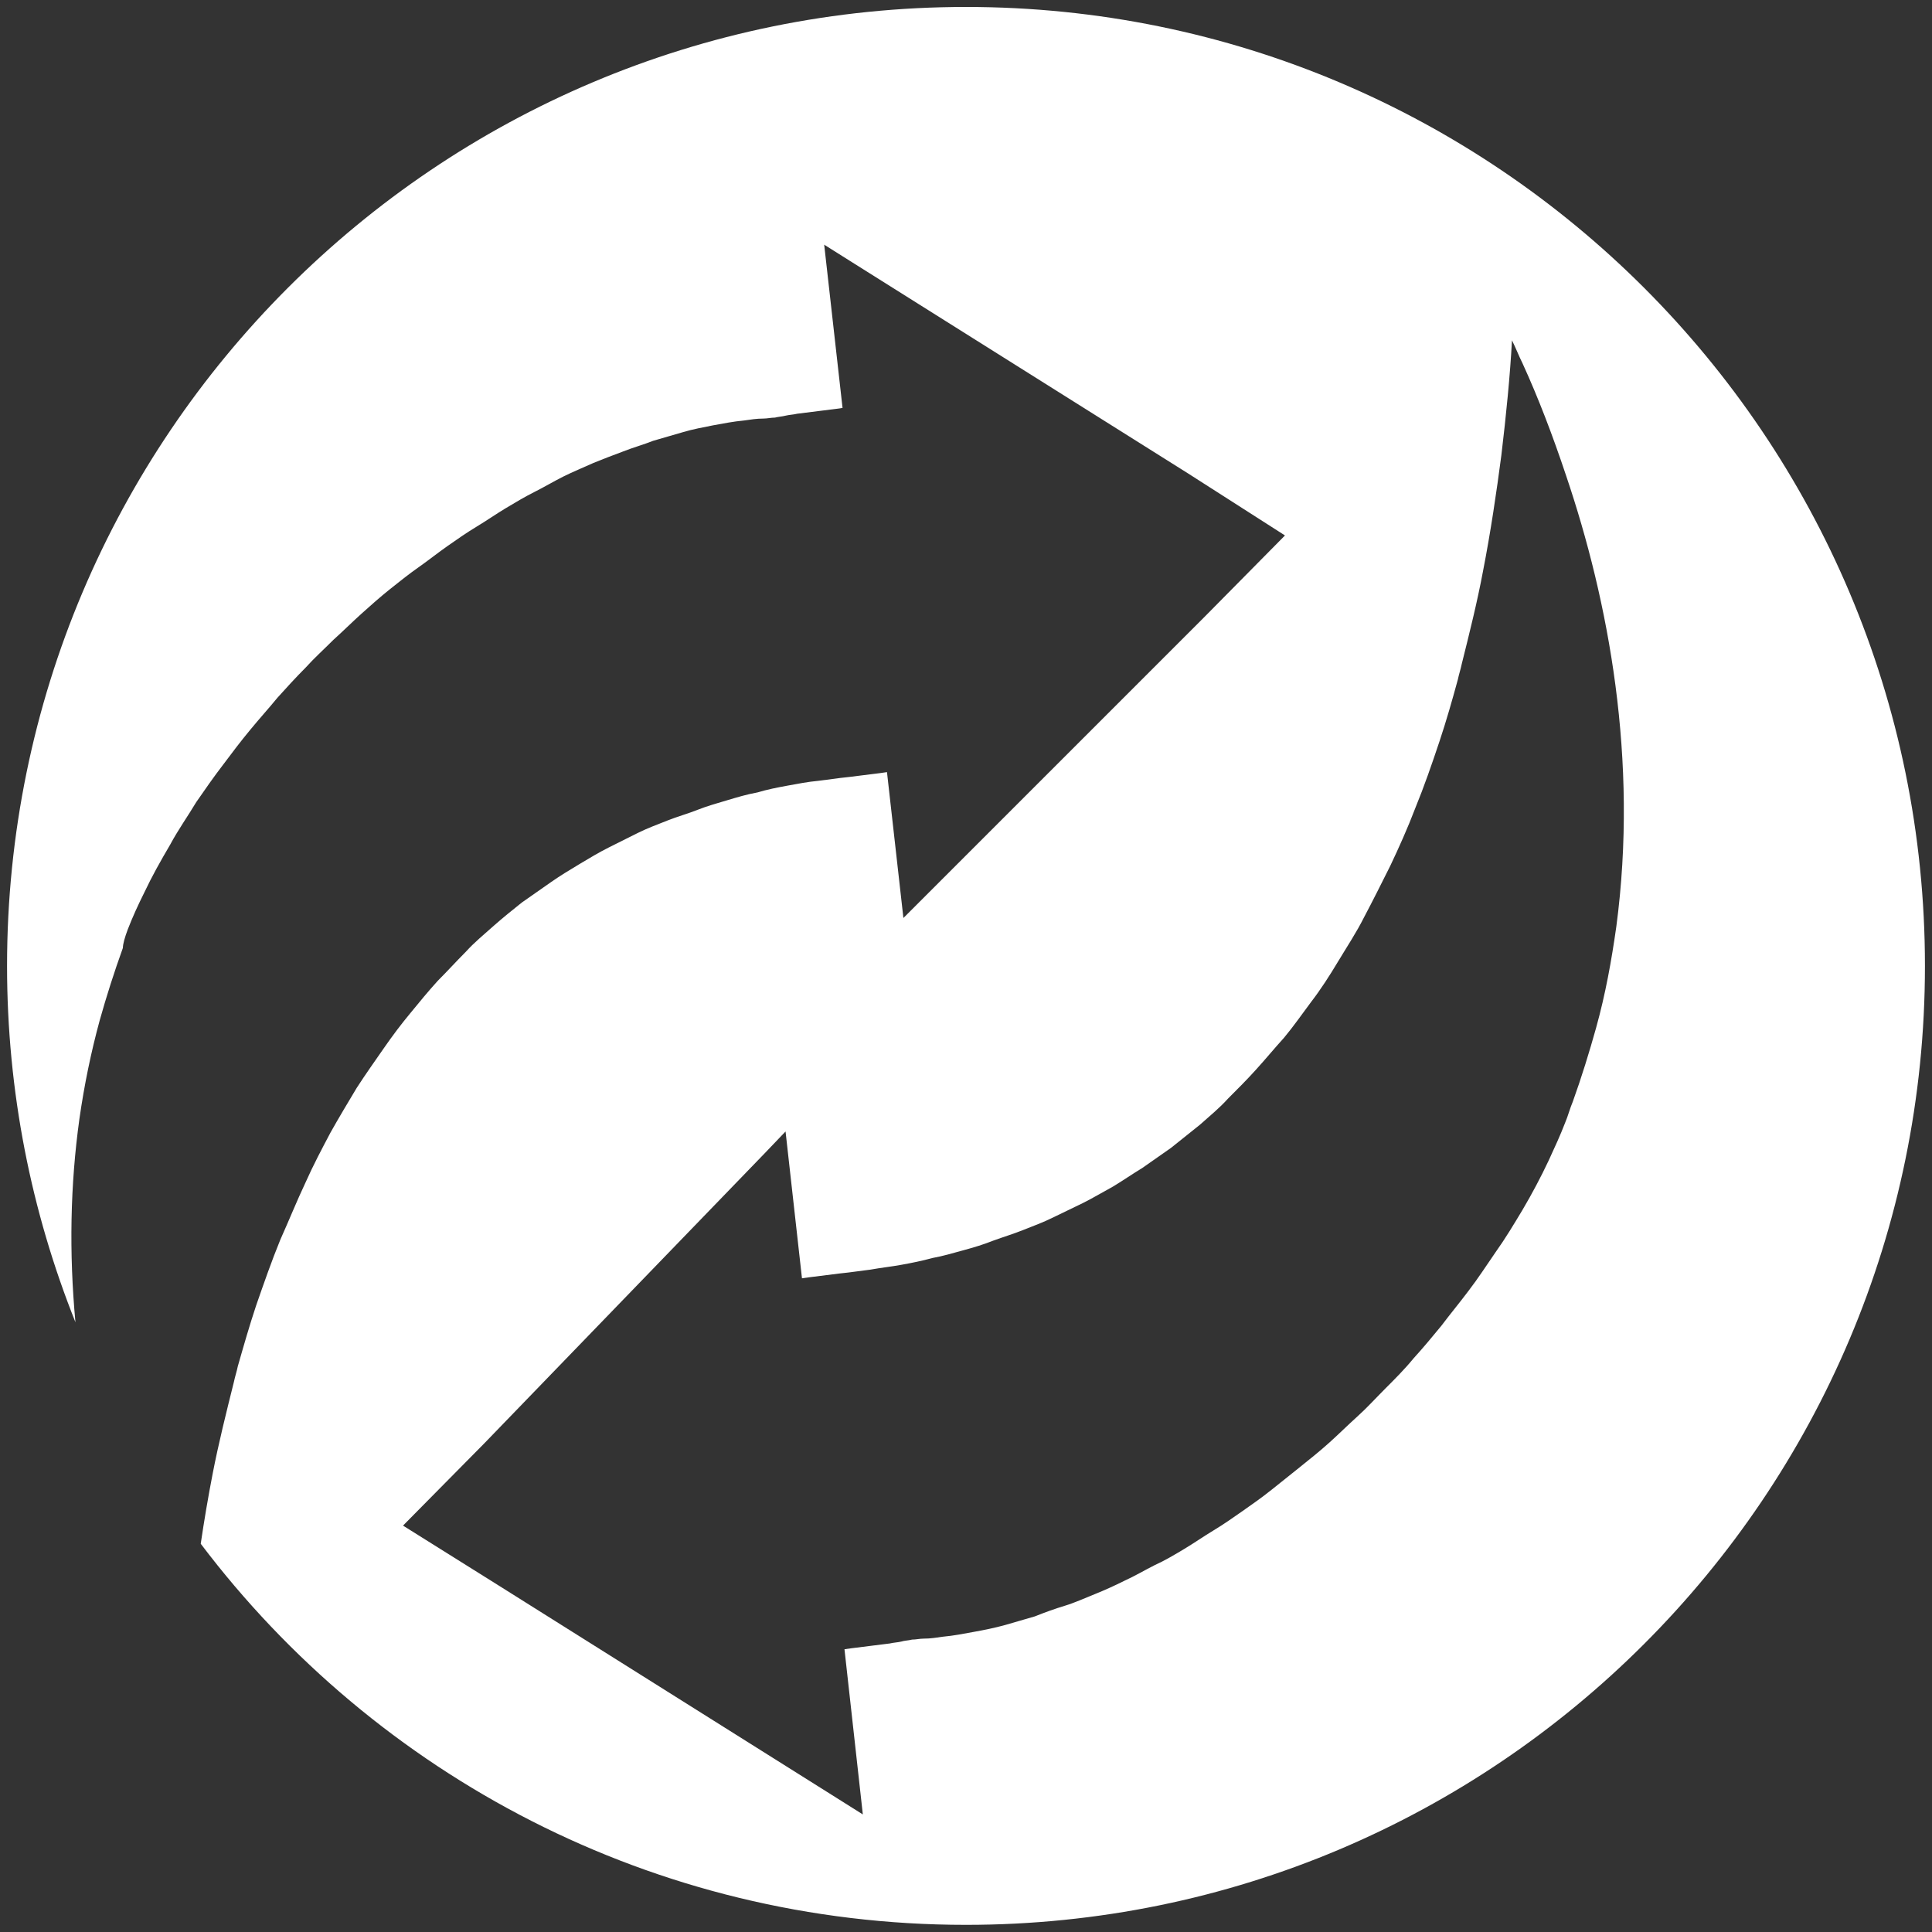 <?xml version="1.0" encoding="utf-8"?>
<!-- Generator: Adobe Illustrator 26.3.1, SVG Export Plug-In . SVG Version: 6.00 Build 0)  -->
<svg version="1.1" id="Ebene_1" xmlns="http://www.w3.org/2000/svg" xmlns:xlink="http://www.w3.org/1999/xlink" x="0px" y="0px"
	 viewBox="0 0 200 200" enable-background="new 0 0 200 200" xml:space="preserve">
<rect x="0" y="0" width="200" height="200" fill="#333333" stroke="none"/>
<path fill="#FFFFFF" d="M100,0.72c-54.83,0-99.27,44.44-99.27,99.27c0,13.04,2.52,25.48,7.08,36.89
	c-0.67-7.19-0.54-14.21,0.41-21.05c0.5-3.5,1.2-6.9,2.1-10.2c0.7-2.5,1.5-5,2.4-7.5c0-0.4,0.2-1.1,0.5-1.9c0.5-1.3,1.1-2.6,1.7-3.8
	c0.8-1.7,1.7-3.3,2.7-5c0.8-1.5,1.8-2.9,2.7-4.4c0.9-1.3,1.8-2.6,2.8-3.9c0.9-1.2,1.8-2.4,2.8-3.6c0.9-1.1,1.9-2.2,2.8-3.3
	c0.9-1,1.9-2.1,2.9-3.1c0.9-1,1.9-1.9,2.9-2.9c1-0.9,1.9-1.8,2.9-2.7c1-0.9,1.9-1.7,2.9-2.5s2-1.6,3-2.3s2-1.5,3-2.2s2-1.4,3-2
	s2-1.3,3-1.9c1-0.6,2-1.2,3-1.7s2-1.1,3-1.6s2-0.9,3.1-1.4c1-0.4,2-0.8,3.1-1.2c1-0.4,2.1-0.7,3.1-1.1c1-0.3,2.1-0.6,3.1-0.9
	s2.1-0.5,3.1-0.7c1.1-0.2,2.1-0.4,3.2-0.5c0.7-0.1,1.3-0.2,2-0.2c0.4,0,0.8-0.1,1.2-0.1c0.4-0.1,0.7-0.1,1.1-0.2
	c0.4-0.1,0.8-0.1,1.2-0.2l0.8-0.1l3.2-0.4l0.7-0.1l-1.9-16.9l2.7,1.7l3.5,2.2l3.5,2.2l3.5,2.2l3.5,2.2l3.5,2.2l3.5,2.2l3.5,2.2
	l3.5,2.2l3.5,2.2l3.5,2.2l10,6.4l-8.3,8.4l-2.9,2.9l-2.9,2.9l-2.9,2.9l-2.9,2.9l-2.9,2.9l-2.9,2.9l-2.9,2.9l-2.9,2.9l-2.9,2.9
	l-2.9,2.9l-2.2,2.2l-1.7-15.1l-0.7,0.1l-3.2,0.4l-0.9,0.1c-0.8,0.1-1.5,0.2-2.3,0.3c-1.1,0.1-2.1,0.3-3.2,0.5s-2.1,0.4-3.1,0.7
	c-1.1,0.2-2.1,0.5-3.1,0.8s-2.1,0.6-3.1,1s-2.1,0.7-3.1,1.1s-2.1,0.8-3.1,1.3s-2,1-3,1.5s-2,1.1-3,1.7s-2,1.2-3,1.9s-2,1.4-3,2.1
	c-1,0.8-2,1.6-2.9,2.4c-1,0.9-2,1.7-2.9,2.7c-1,1-1.9,2-2.9,3c-1,1.1-1.9,2.2-2.8,3.3c-1,1.2-1.9,2.4-2.8,3.7
	c-0.9,1.3-1.9,2.7-2.8,4.1c-0.9,1.5-1.8,3-2.7,4.6c-0.9,1.7-1.8,3.4-2.6,5.2c-0.9,1.9-1.7,3.9-2.6,5.9c-0.9,2.2-1.7,4.5-2.5,6.8
	c-0.7,2.1-1.3,4.2-1.9,6.3c-0.1,0.5-0.3,1.1-0.4,1.6c-0.8,3.2-1.6,6.4-2.2,9.5c-0.48,2.47-0.89,4.9-1.24,7.28
	c18.12,23.96,46.86,39.45,79.22,39.45c54.83,0,99.27-44.44,99.27-99.27C199.27,45.16,154.83,0.72,100,0.72z M167.32,95.93
	c-0.5,3.5-1.1,6.9-2.1,10.5c-0.7,2.5-1.5,5.1-2.4,7.6c-0.3,0.7-0.5,1.5-0.8,2.2c-0.5,1.3-1.1,2.6-1.7,3.9c-0.8,1.7-1.7,3.4-2.7,5.1
	c-0.9,1.5-1.8,3-2.8,4.4c-0.9,1.3-1.8,2.7-2.8,4c-0.9,1.2-1.9,2.4-2.8,3.6c-0.9,1.1-1.9,2.3-2.9,3.4c-0.9,1.1-1.9,2.1-2.9,3.1
	s-1.9,2-2.9,2.9s-1.9,1.8-2.9,2.7s-2,1.7-3,2.5s-2,1.6-3,2.4s-2,1.5-3,2.2s-2,1.4-3,2s-2,1.3-3,1.9s-2,1.2-3.1,1.7
	c-1,0.5-2,1.1-3.1,1.6c-1,0.5-2.1,1-3.1,1.4s-2.1,0.9-3.1,1.2s-2.1,0.7-3.1,1.1c-1,0.3-2.1,0.6-3.1,0.9c-1.1,0.3-2.1,0.5-3.2,0.7
	s-2.1,0.4-3.2,0.5c-0.7,0.1-1.3,0.2-2,0.2c-0.4,0-0.8,0.1-1.2,0.1c-0.4,0.1-0.8,0.1-1.1,0.2c-0.4,0.1-0.8,0.1-1.2,0.2l-0.8,0.1
	l-3.2,0.4l-0.7,0.1l1.9,17.1l-2.7-1.7l-3.5-2.2l-3.5-2.2l-3.5-2.2l-3.5-2.2l-3.5-2.2l-3.5-2.2l-3.5-2.2l-3.5-2.2l-3.5-2.2l-3.5-2.2
	l-9.9-6.2l8.4-8.5l2.9-3l2.9-3l2.9-3l2.9-3l2.9-3l2.9-3l2.9-3l2.9-3l2.9-3l2.9-3l2.2-2.3l1.7,15.2l0.7-0.1l3.2-0.4l0.9-0.1
	c0.8-0.1,1.5-0.2,2.3-0.3c1.1-0.2,2.1-0.3,3.2-0.5s2.1-0.4,3.2-0.7c1.1-0.2,2.1-0.5,3.2-0.8s2.1-0.6,3.1-1c1.1-0.4,2.1-0.7,3.1-1.1
	s2.1-0.8,3.1-1.3s2.1-1,3.1-1.5s2-1.1,3.1-1.7c1-0.6,2-1.3,3-1.9c1-0.7,2-1.4,3-2.1c1-0.8,2-1.6,3-2.4c1-0.9,2-1.7,2.9-2.7
	c1-1,2-2,2.9-3c1-1.1,1.9-2.2,2.9-3.3c1-1.2,1.9-2.5,2.8-3.7c1-1.3,1.9-2.7,2.8-4.2c0.9-1.5,1.9-3,2.7-4.6c0.9-1.7,1.8-3.5,2.7-5.3
	c0.9-1.9,1.8-3.9,2.6-6c0.9-2.2,1.7-4.5,2.5-6.9c0.7-2.1,1.3-4.2,1.9-6.4c0.1-0.5,0.3-1.1,0.4-1.6c0.8-3.2,1.6-6.4,2.2-9.6
	c0.8-4.1,1.4-8.2,1.9-12c0.5-4.2,0.9-8.2,1.1-11.9c0.4,0.8,0.7,1.6,1.1,2.4c1.6,3.5,3.1,7.4,4.5,11.6
	C166.52,62.23,169.62,78.63,167.32,95.93z"/>
</svg>

